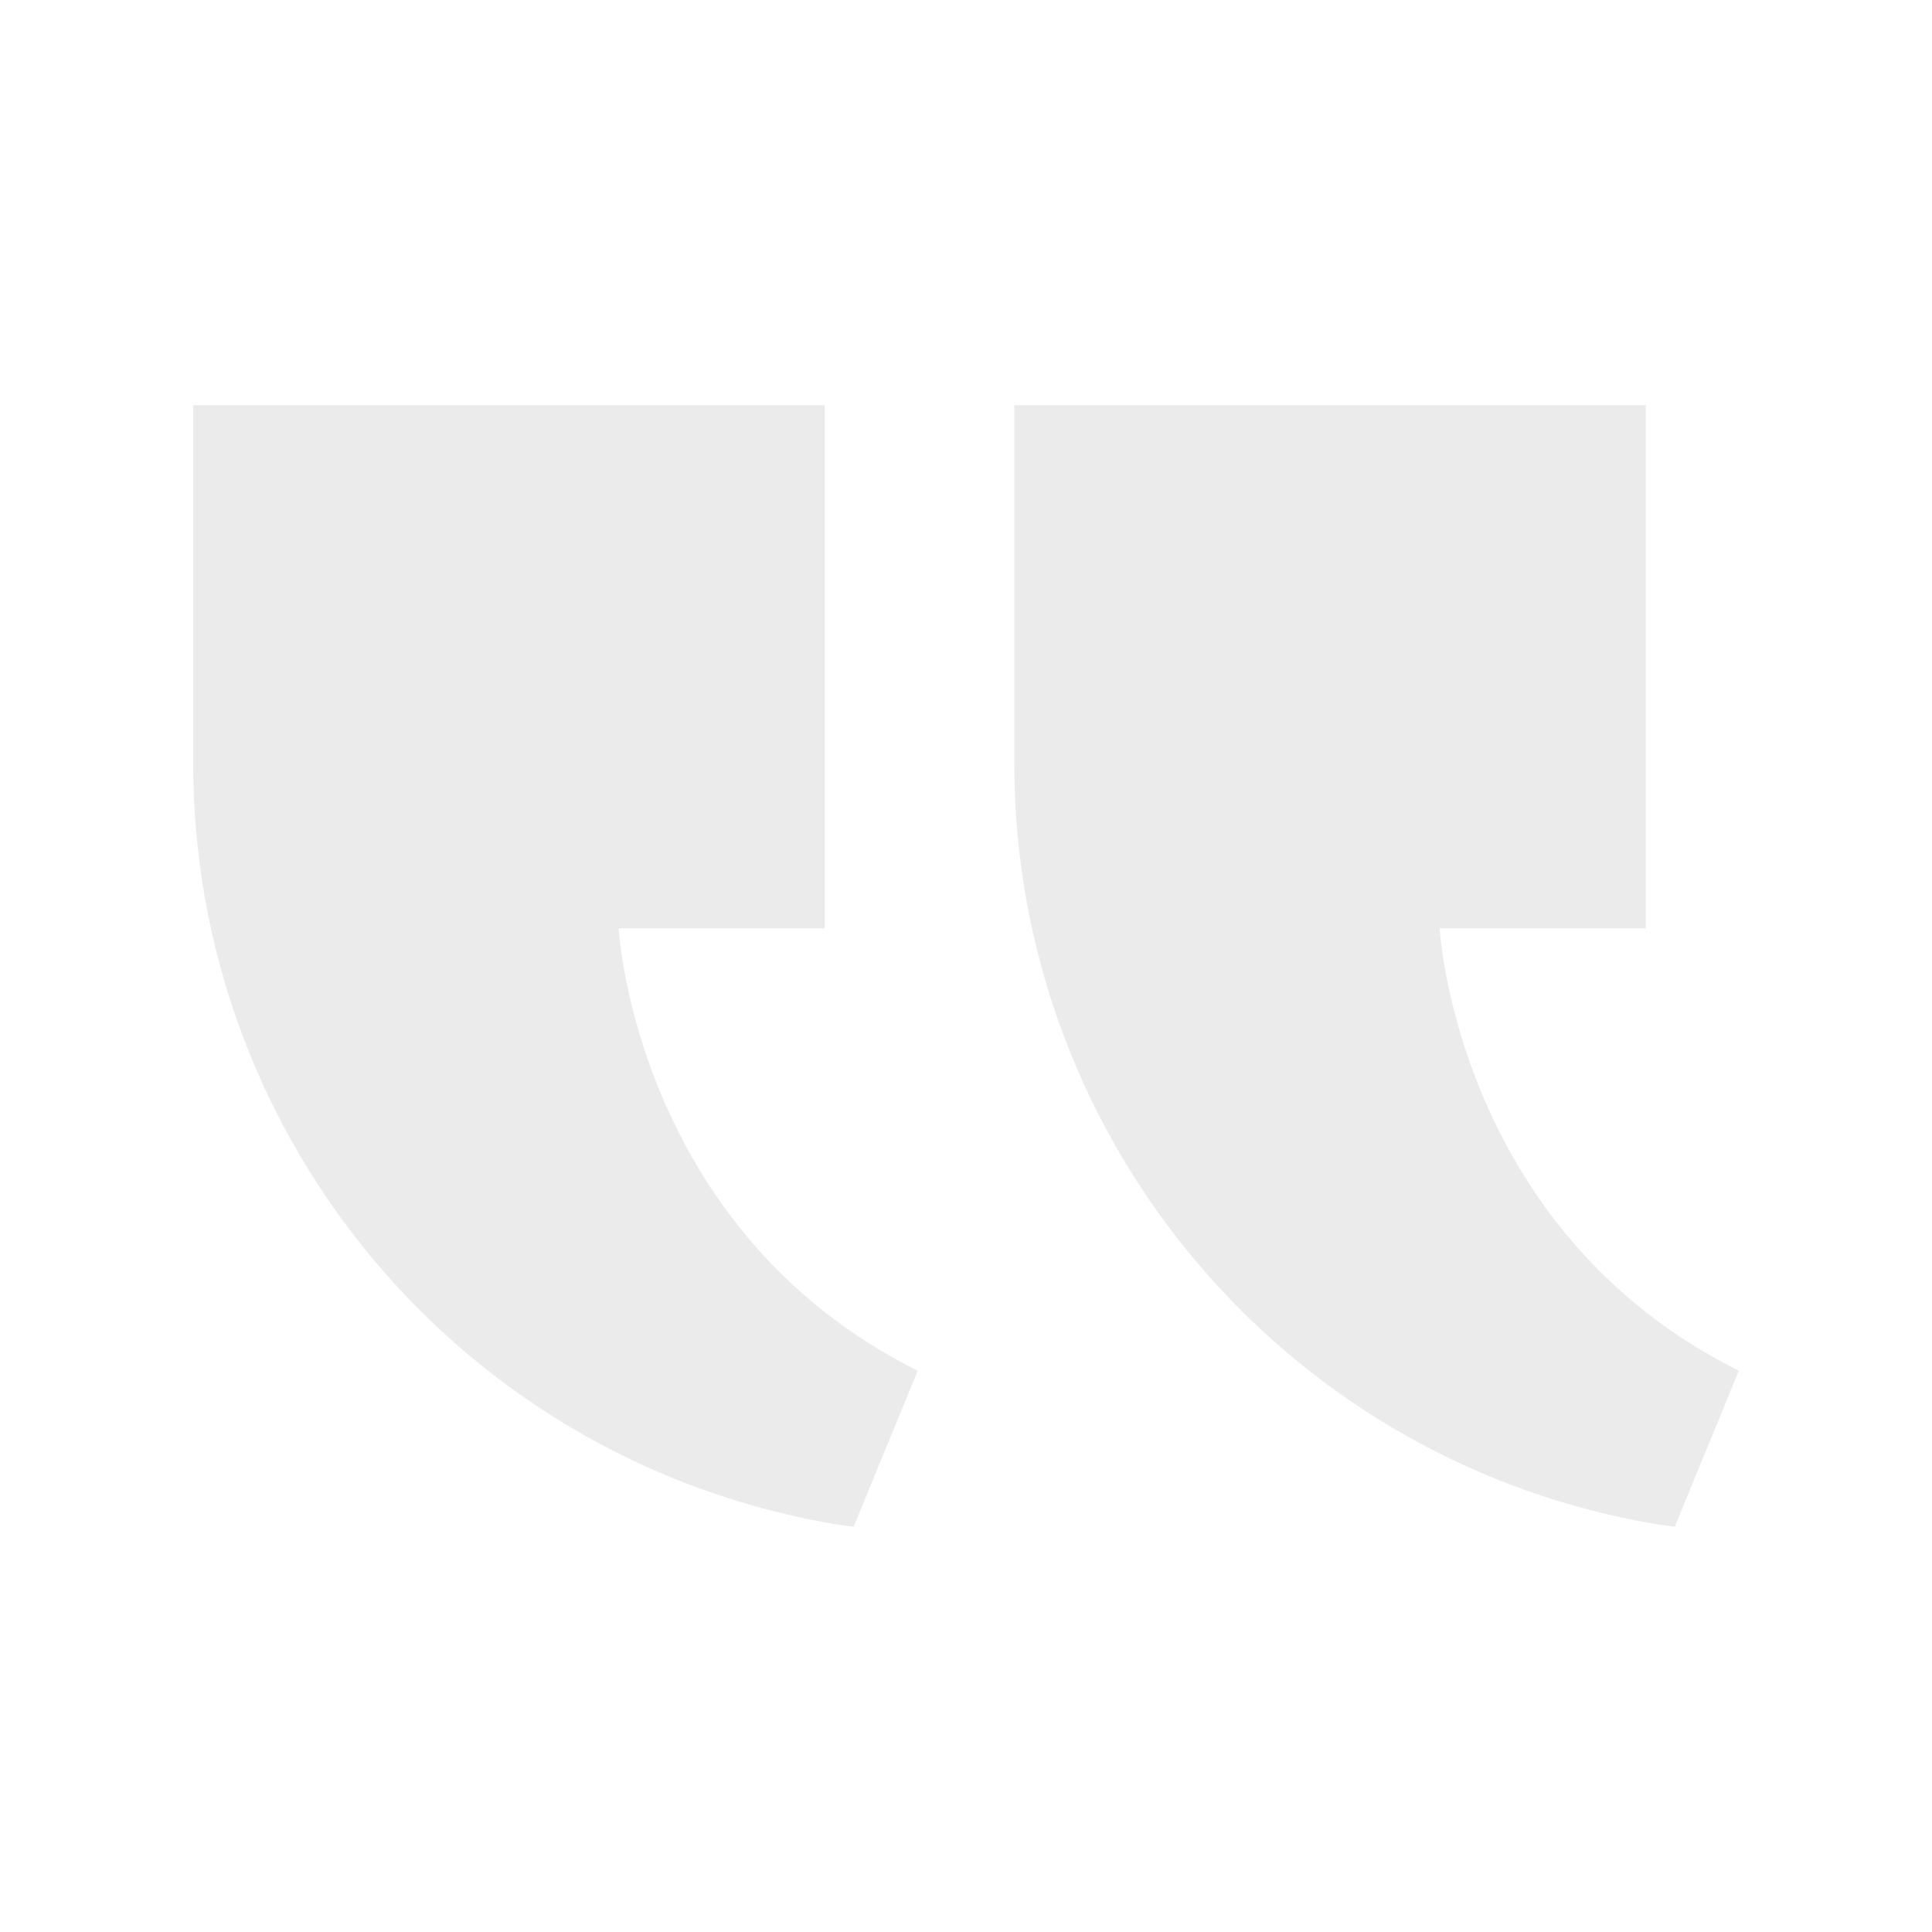 <svg xmlns="http://www.w3.org/2000/svg" width="120" height="120" viewBox="0 0 120 120" fill="none"><g opacity="0.08"><path d="M89.419 57.665H102.22V25.172H63V47.424C63 70.013 78.761 89.582 100.855 94.284C102.834 94.705 104.023 94.828 104.023 94.828L108 85.139C90.431 76.379 89.419 57.665 89.419 57.665Z" fill="black"></path><path d="M38.424 57.665H51.224V25.172H12V47.424C12 70.013 27.762 89.582 49.856 94.284C51.835 94.705 53.023 94.828 53.023 94.828L57 85.139C39.437 76.379 38.424 57.665 38.424 57.665Z" fill="black"></path></g></svg>
